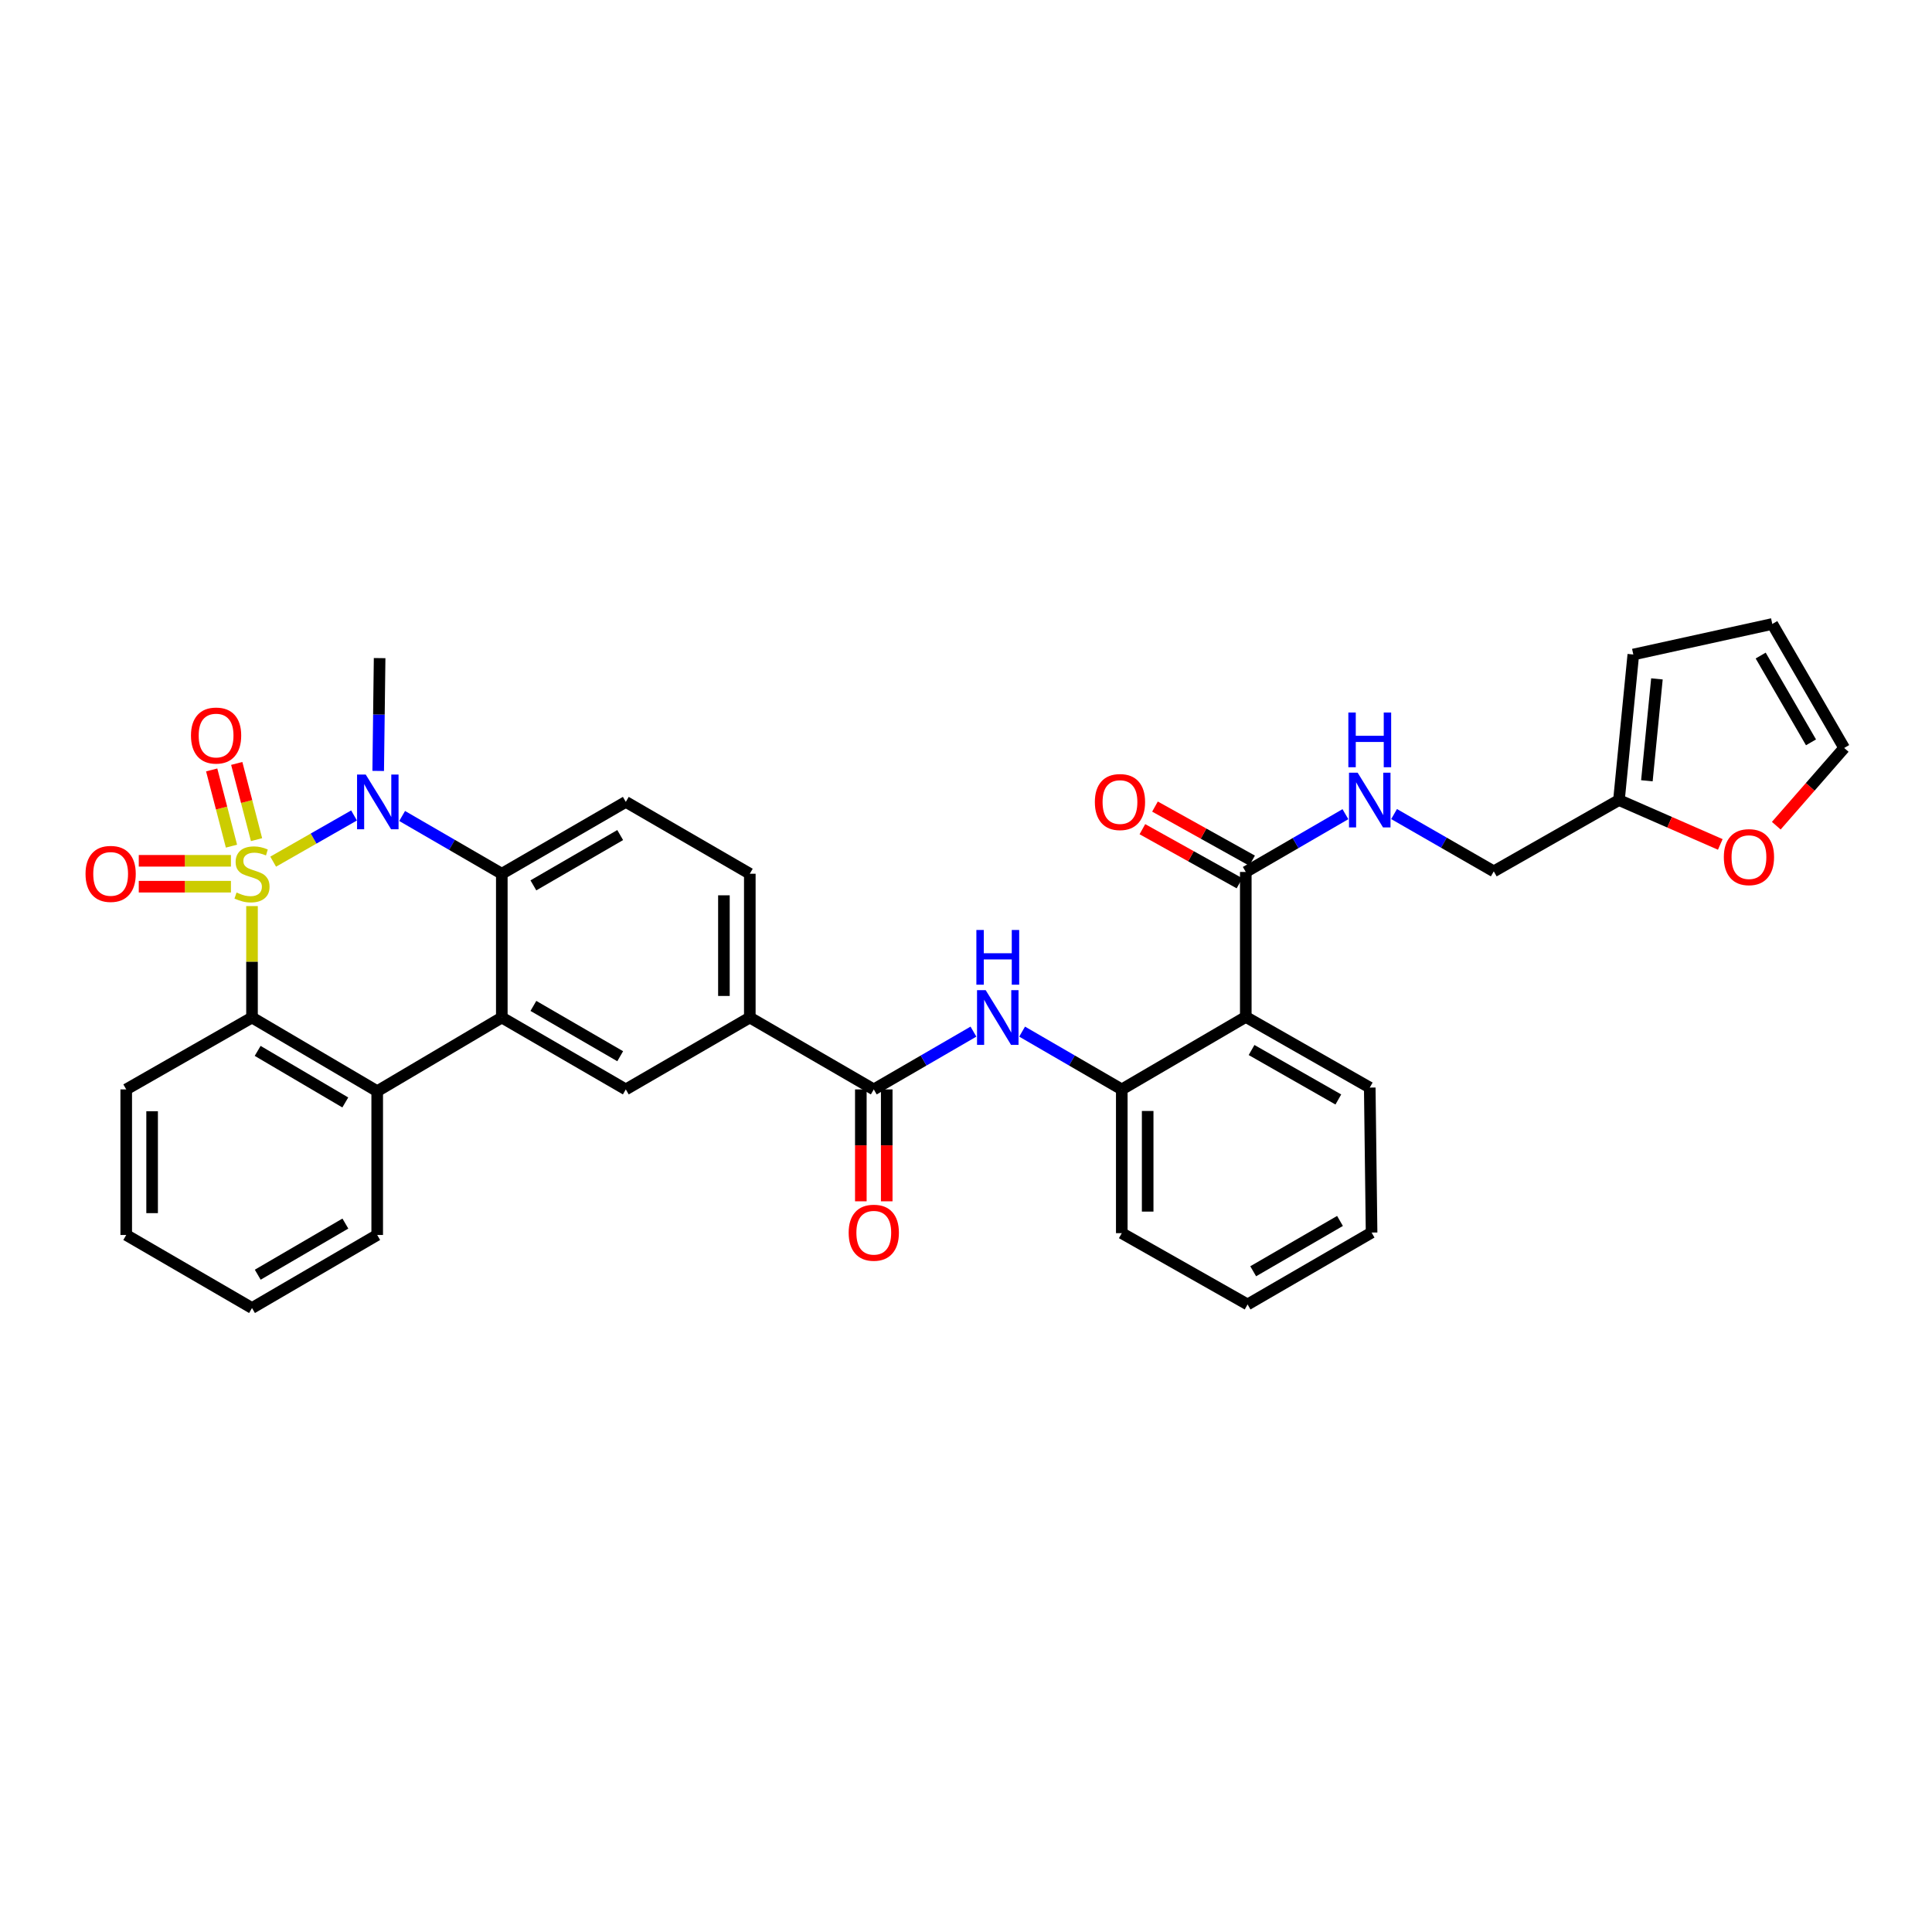 <?xml version='1.0' encoding='iso-8859-1'?>
<svg version='1.1' baseProfile='full'
              xmlns='http://www.w3.org/2000/svg'
                      xmlns:rdkit='http://www.rdkit.org/xml'
                      xmlns:xlink='http://www.w3.org/1999/xlink'
                  xml:space='preserve'
width='1000px' height='1000px' viewBox='0 0 1000 1000'>
<!-- END OF HEADER -->
<rect style='opacity:1.0;fill:#FFFFFF;stroke:none' width='1000' height='1000' x='0' y='0'> </rect>
<path class='bond-0' d='M 141.394,445.991 L 162.324,434.035' style='fill:none;fill-rule:evenodd;stroke:#CCCC00;stroke-width:6px;stroke-linecap:butt;stroke-linejoin:miter;stroke-opacity:1' />
<path class='bond-0' d='M 162.324,434.035 L 183.253,422.079' style='fill:none;fill-rule:evenodd;stroke:#0000FF;stroke-width:6px;stroke-linecap:butt;stroke-linejoin:miter;stroke-opacity:1' />
<path class='bond-1' d='M 130.439,468.989 L 130.439,497.828' style='fill:none;fill-rule:evenodd;stroke:#CCCC00;stroke-width:6px;stroke-linecap:butt;stroke-linejoin:miter;stroke-opacity:1' />
<path class='bond-1' d='M 130.439,497.828 L 130.439,526.668' style='fill:none;fill-rule:evenodd;stroke:#000000;stroke-width:6px;stroke-linecap:butt;stroke-linejoin:miter;stroke-opacity:1' />
<path class='bond-11' d='M 132.779,434.595 L 127.659,414.872' style='fill:none;fill-rule:evenodd;stroke:#CCCC00;stroke-width:6px;stroke-linecap:butt;stroke-linejoin:miter;stroke-opacity:1' />
<path class='bond-11' d='M 127.659,414.872 L 122.539,395.149' style='fill:none;fill-rule:evenodd;stroke:#FF0000;stroke-width:6px;stroke-linecap:butt;stroke-linejoin:miter;stroke-opacity:1' />
<path class='bond-11' d='M 119.808,437.962 L 114.688,418.239' style='fill:none;fill-rule:evenodd;stroke:#CCCC00;stroke-width:6px;stroke-linecap:butt;stroke-linejoin:miter;stroke-opacity:1' />
<path class='bond-11' d='M 114.688,418.239 L 109.569,398.517' style='fill:none;fill-rule:evenodd;stroke:#FF0000;stroke-width:6px;stroke-linecap:butt;stroke-linejoin:miter;stroke-opacity:1' />
<path class='bond-12' d='M 119.53,445.548 L 95.679,445.548' style='fill:none;fill-rule:evenodd;stroke:#CCCC00;stroke-width:6px;stroke-linecap:butt;stroke-linejoin:miter;stroke-opacity:1' />
<path class='bond-12' d='M 95.679,445.548 L 71.827,445.548' style='fill:none;fill-rule:evenodd;stroke:#FF0000;stroke-width:6px;stroke-linecap:butt;stroke-linejoin:miter;stroke-opacity:1' />
<path class='bond-12' d='M 119.53,458.949 L 95.679,458.949' style='fill:none;fill-rule:evenodd;stroke:#CCCC00;stroke-width:6px;stroke-linecap:butt;stroke-linejoin:miter;stroke-opacity:1' />
<path class='bond-12' d='M 95.679,458.949 L 71.827,458.949' style='fill:none;fill-rule:evenodd;stroke:#FF0000;stroke-width:6px;stroke-linecap:butt;stroke-linejoin:miter;stroke-opacity:1' />
<path class='bond-3' d='M 208.147,422.352 L 233.941,437.3' style='fill:none;fill-rule:evenodd;stroke:#0000FF;stroke-width:6px;stroke-linecap:butt;stroke-linejoin:miter;stroke-opacity:1' />
<path class='bond-3' d='M 233.941,437.3 L 259.735,452.248' style='fill:none;fill-rule:evenodd;stroke:#000000;stroke-width:6px;stroke-linecap:butt;stroke-linejoin:miter;stroke-opacity:1' />
<path class='bond-25' d='M 195.754,399.033 L 196.122,369.834' style='fill:none;fill-rule:evenodd;stroke:#0000FF;stroke-width:6px;stroke-linecap:butt;stroke-linejoin:miter;stroke-opacity:1' />
<path class='bond-25' d='M 196.122,369.834 L 196.49,340.634' style='fill:none;fill-rule:evenodd;stroke:#000000;stroke-width:6px;stroke-linecap:butt;stroke-linejoin:miter;stroke-opacity:1' />
<path class='bond-4' d='M 130.439,526.668 L 195.24,564.8' style='fill:none;fill-rule:evenodd;stroke:#000000;stroke-width:6px;stroke-linecap:butt;stroke-linejoin:miter;stroke-opacity:1' />
<path class='bond-4' d='M 133.363,543.937 L 178.723,570.63' style='fill:none;fill-rule:evenodd;stroke:#000000;stroke-width:6px;stroke-linecap:butt;stroke-linejoin:miter;stroke-opacity:1' />
<path class='bond-26' d='M 130.439,526.668 L 65.334,563.877' style='fill:none;fill-rule:evenodd;stroke:#000000;stroke-width:6px;stroke-linecap:butt;stroke-linejoin:miter;stroke-opacity:1' />
<path class='bond-2' d='M 259.735,526.668 L 195.24,564.8' style='fill:none;fill-rule:evenodd;stroke:#000000;stroke-width:6px;stroke-linecap:butt;stroke-linejoin:miter;stroke-opacity:1' />
<path class='bond-8' d='M 259.735,526.668 L 323.917,563.877' style='fill:none;fill-rule:evenodd;stroke:#000000;stroke-width:6px;stroke-linecap:butt;stroke-linejoin:miter;stroke-opacity:1' />
<path class='bond-8' d='M 276.084,520.656 L 321.011,546.702' style='fill:none;fill-rule:evenodd;stroke:#000000;stroke-width:6px;stroke-linecap:butt;stroke-linejoin:miter;stroke-opacity:1' />
<path class='bond-34' d='M 259.735,526.668 L 259.735,452.248' style='fill:none;fill-rule:evenodd;stroke:#000000;stroke-width:6px;stroke-linecap:butt;stroke-linejoin:miter;stroke-opacity:1' />
<path class='bond-14' d='M 259.735,452.248 L 323.917,415.054' style='fill:none;fill-rule:evenodd;stroke:#000000;stroke-width:6px;stroke-linecap:butt;stroke-linejoin:miter;stroke-opacity:1' />
<path class='bond-14' d='M 276.082,458.264 L 321.009,432.227' style='fill:none;fill-rule:evenodd;stroke:#000000;stroke-width:6px;stroke-linecap:butt;stroke-linejoin:miter;stroke-opacity:1' />
<path class='bond-28' d='M 195.24,564.8 L 195.24,639.22' style='fill:none;fill-rule:evenodd;stroke:#000000;stroke-width:6px;stroke-linecap:butt;stroke-linejoin:miter;stroke-opacity:1' />
<path class='bond-5' d='M 644.815,526.355 L 580.633,563.877' style='fill:none;fill-rule:evenodd;stroke:#000000;stroke-width:6px;stroke-linecap:butt;stroke-linejoin:miter;stroke-opacity:1' />
<path class='bond-9' d='M 644.815,526.355 L 644.815,451.325' style='fill:none;fill-rule:evenodd;stroke:#000000;stroke-width:6px;stroke-linecap:butt;stroke-linejoin:miter;stroke-opacity:1' />
<path class='bond-27' d='M 644.815,526.355 L 708.983,562.932' style='fill:none;fill-rule:evenodd;stroke:#000000;stroke-width:6px;stroke-linecap:butt;stroke-linejoin:miter;stroke-opacity:1' />
<path class='bond-27' d='M 647.804,543.484 L 692.721,569.087' style='fill:none;fill-rule:evenodd;stroke:#000000;stroke-width:6px;stroke-linecap:butt;stroke-linejoin:miter;stroke-opacity:1' />
<path class='bond-6' d='M 452.268,563.877 L 388.1,526.668' style='fill:none;fill-rule:evenodd;stroke:#000000;stroke-width:6px;stroke-linecap:butt;stroke-linejoin:miter;stroke-opacity:1' />
<path class='bond-7' d='M 452.268,563.877 L 478.061,548.923' style='fill:none;fill-rule:evenodd;stroke:#000000;stroke-width:6px;stroke-linecap:butt;stroke-linejoin:miter;stroke-opacity:1' />
<path class='bond-7' d='M 478.061,548.923 L 503.855,533.969' style='fill:none;fill-rule:evenodd;stroke:#0000FF;stroke-width:6px;stroke-linecap:butt;stroke-linejoin:miter;stroke-opacity:1' />
<path class='bond-18' d='M 445.567,563.877 L 445.567,592.837' style='fill:none;fill-rule:evenodd;stroke:#000000;stroke-width:6px;stroke-linecap:butt;stroke-linejoin:miter;stroke-opacity:1' />
<path class='bond-18' d='M 445.567,592.837 L 445.567,621.797' style='fill:none;fill-rule:evenodd;stroke:#FF0000;stroke-width:6px;stroke-linecap:butt;stroke-linejoin:miter;stroke-opacity:1' />
<path class='bond-18' d='M 458.968,563.877 L 458.968,592.837' style='fill:none;fill-rule:evenodd;stroke:#000000;stroke-width:6px;stroke-linecap:butt;stroke-linejoin:miter;stroke-opacity:1' />
<path class='bond-18' d='M 458.968,592.837 L 458.968,621.797' style='fill:none;fill-rule:evenodd;stroke:#FF0000;stroke-width:6px;stroke-linecap:butt;stroke-linejoin:miter;stroke-opacity:1' />
<path class='bond-10' d='M 529.045,533.969 L 554.839,548.923' style='fill:none;fill-rule:evenodd;stroke:#0000FF;stroke-width:6px;stroke-linecap:butt;stroke-linejoin:miter;stroke-opacity:1' />
<path class='bond-10' d='M 554.839,548.923 L 580.633,563.877' style='fill:none;fill-rule:evenodd;stroke:#000000;stroke-width:6px;stroke-linecap:butt;stroke-linejoin:miter;stroke-opacity:1' />
<path class='bond-13' d='M 323.917,563.877 L 388.1,526.668' style='fill:none;fill-rule:evenodd;stroke:#000000;stroke-width:6px;stroke-linecap:butt;stroke-linejoin:miter;stroke-opacity:1' />
<path class='bond-15' d='M 644.815,451.325 L 670.602,436.372' style='fill:none;fill-rule:evenodd;stroke:#000000;stroke-width:6px;stroke-linecap:butt;stroke-linejoin:miter;stroke-opacity:1' />
<path class='bond-15' d='M 670.602,436.372 L 696.388,421.419' style='fill:none;fill-rule:evenodd;stroke:#0000FF;stroke-width:6px;stroke-linecap:butt;stroke-linejoin:miter;stroke-opacity:1' />
<path class='bond-20' d='M 648.076,445.472 L 622.947,431.475' style='fill:none;fill-rule:evenodd;stroke:#000000;stroke-width:6px;stroke-linecap:butt;stroke-linejoin:miter;stroke-opacity:1' />
<path class='bond-20' d='M 622.947,431.475 L 597.818,417.479' style='fill:none;fill-rule:evenodd;stroke:#FF0000;stroke-width:6px;stroke-linecap:butt;stroke-linejoin:miter;stroke-opacity:1' />
<path class='bond-20' d='M 641.555,457.179 L 616.426,443.183' style='fill:none;fill-rule:evenodd;stroke:#000000;stroke-width:6px;stroke-linecap:butt;stroke-linejoin:miter;stroke-opacity:1' />
<path class='bond-20' d='M 616.426,443.183 L 591.298,429.186' style='fill:none;fill-rule:evenodd;stroke:#FF0000;stroke-width:6px;stroke-linecap:butt;stroke-linejoin:miter;stroke-opacity:1' />
<path class='bond-29' d='M 580.633,563.877 L 580.633,638.282' style='fill:none;fill-rule:evenodd;stroke:#000000;stroke-width:6px;stroke-linecap:butt;stroke-linejoin:miter;stroke-opacity:1' />
<path class='bond-29' d='M 594.033,575.038 L 594.033,627.121' style='fill:none;fill-rule:evenodd;stroke:#000000;stroke-width:6px;stroke-linecap:butt;stroke-linejoin:miter;stroke-opacity:1' />
<path class='bond-36' d='M 388.1,526.668 L 388.1,452.248' style='fill:none;fill-rule:evenodd;stroke:#000000;stroke-width:6px;stroke-linecap:butt;stroke-linejoin:miter;stroke-opacity:1' />
<path class='bond-36' d='M 374.699,515.505 L 374.699,463.411' style='fill:none;fill-rule:evenodd;stroke:#000000;stroke-width:6px;stroke-linecap:butt;stroke-linejoin:miter;stroke-opacity:1' />
<path class='bond-19' d='M 323.917,415.054 L 388.1,452.248' style='fill:none;fill-rule:evenodd;stroke:#000000;stroke-width:6px;stroke-linecap:butt;stroke-linejoin:miter;stroke-opacity:1' />
<path class='bond-24' d='M 721.574,421.353 L 747.373,436.183' style='fill:none;fill-rule:evenodd;stroke:#0000FF;stroke-width:6px;stroke-linecap:butt;stroke-linejoin:miter;stroke-opacity:1' />
<path class='bond-24' d='M 747.373,436.183 L 773.173,451.013' style='fill:none;fill-rule:evenodd;stroke:#000000;stroke-width:6px;stroke-linecap:butt;stroke-linejoin:miter;stroke-opacity:1' />
<path class='bond-16' d='M 837.973,414.116 L 773.173,451.013' style='fill:none;fill-rule:evenodd;stroke:#000000;stroke-width:6px;stroke-linecap:butt;stroke-linejoin:miter;stroke-opacity:1' />
<path class='bond-17' d='M 837.973,414.116 L 864.195,425.594' style='fill:none;fill-rule:evenodd;stroke:#000000;stroke-width:6px;stroke-linecap:butt;stroke-linejoin:miter;stroke-opacity:1' />
<path class='bond-17' d='M 864.195,425.594 L 890.417,437.073' style='fill:none;fill-rule:evenodd;stroke:#FF0000;stroke-width:6px;stroke-linecap:butt;stroke-linejoin:miter;stroke-opacity:1' />
<path class='bond-21' d='M 837.973,414.116 L 845.403,338.773' style='fill:none;fill-rule:evenodd;stroke:#000000;stroke-width:6px;stroke-linecap:butt;stroke-linejoin:miter;stroke-opacity:1' />
<path class='bond-21' d='M 852.424,404.129 L 857.625,351.39' style='fill:none;fill-rule:evenodd;stroke:#000000;stroke-width:6px;stroke-linecap:butt;stroke-linejoin:miter;stroke-opacity:1' />
<path class='bond-22' d='M 919.399,427.375 L 936.972,407.259' style='fill:none;fill-rule:evenodd;stroke:#FF0000;stroke-width:6px;stroke-linecap:butt;stroke-linejoin:miter;stroke-opacity:1' />
<path class='bond-22' d='M 936.972,407.259 L 954.545,387.143' style='fill:none;fill-rule:evenodd;stroke:#000000;stroke-width:6px;stroke-linecap:butt;stroke-linejoin:miter;stroke-opacity:1' />
<path class='bond-23' d='M 845.403,338.773 L 917.336,322.968' style='fill:none;fill-rule:evenodd;stroke:#000000;stroke-width:6px;stroke-linecap:butt;stroke-linejoin:miter;stroke-opacity:1' />
<path class='bond-38' d='M 954.545,387.143 L 917.336,322.968' style='fill:none;fill-rule:evenodd;stroke:#000000;stroke-width:6px;stroke-linecap:butt;stroke-linejoin:miter;stroke-opacity:1' />
<path class='bond-38' d='M 937.371,384.238 L 911.324,339.316' style='fill:none;fill-rule:evenodd;stroke:#000000;stroke-width:6px;stroke-linecap:butt;stroke-linejoin:miter;stroke-opacity:1' />
<path class='bond-32' d='M 65.334,563.877 L 65.334,639.22' style='fill:none;fill-rule:evenodd;stroke:#000000;stroke-width:6px;stroke-linecap:butt;stroke-linejoin:miter;stroke-opacity:1' />
<path class='bond-32' d='M 78.734,575.179 L 78.734,627.918' style='fill:none;fill-rule:evenodd;stroke:#000000;stroke-width:6px;stroke-linecap:butt;stroke-linejoin:miter;stroke-opacity:1' />
<path class='bond-37' d='M 708.983,562.932 L 709.928,637.969' style='fill:none;fill-rule:evenodd;stroke:#000000;stroke-width:6px;stroke-linecap:butt;stroke-linejoin:miter;stroke-opacity:1' />
<path class='bond-35' d='M 195.24,639.22 L 130.439,677.032' style='fill:none;fill-rule:evenodd;stroke:#000000;stroke-width:6px;stroke-linecap:butt;stroke-linejoin:miter;stroke-opacity:1' />
<path class='bond-35' d='M 178.766,633.317 L 133.405,659.786' style='fill:none;fill-rule:evenodd;stroke:#000000;stroke-width:6px;stroke-linecap:butt;stroke-linejoin:miter;stroke-opacity:1' />
<path class='bond-33' d='M 580.633,638.282 L 645.746,675.179' style='fill:none;fill-rule:evenodd;stroke:#000000;stroke-width:6px;stroke-linecap:butt;stroke-linejoin:miter;stroke-opacity:1' />
<path class='bond-30' d='M 709.928,637.969 L 645.746,675.179' style='fill:none;fill-rule:evenodd;stroke:#000000;stroke-width:6px;stroke-linecap:butt;stroke-linejoin:miter;stroke-opacity:1' />
<path class='bond-30' d='M 693.58,631.957 L 648.652,658.004' style='fill:none;fill-rule:evenodd;stroke:#000000;stroke-width:6px;stroke-linecap:butt;stroke-linejoin:miter;stroke-opacity:1' />
<path class='bond-31' d='M 130.439,677.032 L 65.334,639.22' style='fill:none;fill-rule:evenodd;stroke:#000000;stroke-width:6px;stroke-linecap:butt;stroke-linejoin:miter;stroke-opacity:1' />
<path  class='atom-0' d='M 122.439 461.968
Q 122.759 462.088, 124.079 462.648
Q 125.399 463.208, 126.839 463.568
Q 128.319 463.888, 129.759 463.888
Q 132.439 463.888, 133.999 462.608
Q 135.559 461.288, 135.559 459.008
Q 135.559 457.448, 134.759 456.488
Q 133.999 455.528, 132.799 455.008
Q 131.599 454.488, 129.599 453.888
Q 127.079 453.128, 125.559 452.408
Q 124.079 451.688, 122.999 450.168
Q 121.959 448.648, 121.959 446.088
Q 121.959 442.528, 124.359 440.328
Q 126.799 438.128, 131.599 438.128
Q 134.879 438.128, 138.599 439.688
L 137.679 442.768
Q 134.279 441.368, 131.719 441.368
Q 128.959 441.368, 127.439 442.528
Q 125.919 443.648, 125.959 445.608
Q 125.959 447.128, 126.719 448.048
Q 127.519 448.968, 128.639 449.488
Q 129.799 450.008, 131.719 450.608
Q 134.279 451.408, 135.799 452.208
Q 137.319 453.008, 138.399 454.648
Q 139.519 456.248, 139.519 459.008
Q 139.519 462.928, 136.879 465.048
Q 134.279 467.128, 129.919 467.128
Q 127.399 467.128, 125.479 466.568
Q 123.599 466.048, 121.359 465.128
L 122.439 461.968
' fill='#CCCC00'/>
<path  class='atom-1' d='M 189.292 400.894
L 198.572 415.894
Q 199.492 417.374, 200.972 420.054
Q 202.452 422.734, 202.532 422.894
L 202.532 400.894
L 206.292 400.894
L 206.292 429.214
L 202.412 429.214
L 192.452 412.814
Q 191.292 410.894, 190.052 408.694
Q 188.852 406.494, 188.492 405.814
L 188.492 429.214
L 184.812 429.214
L 184.812 400.894
L 189.292 400.894
' fill='#0000FF'/>
<path  class='atom-8' d='M 510.19 512.508
L 519.47 527.508
Q 520.39 528.988, 521.87 531.668
Q 523.35 534.348, 523.43 534.508
L 523.43 512.508
L 527.19 512.508
L 527.19 540.828
L 523.31 540.828
L 513.35 524.428
Q 512.19 522.508, 510.95 520.308
Q 509.75 518.108, 509.39 517.428
L 509.39 540.828
L 505.71 540.828
L 505.71 512.508
L 510.19 512.508
' fill='#0000FF'/>
<path  class='atom-8' d='M 505.37 481.356
L 509.21 481.356
L 509.21 493.396
L 523.69 493.396
L 523.69 481.356
L 527.53 481.356
L 527.53 509.676
L 523.69 509.676
L 523.69 496.596
L 509.21 496.596
L 509.21 509.676
L 505.37 509.676
L 505.37 481.356
' fill='#0000FF'/>
<path  class='atom-12' d='M 98.849 380.716
Q 98.849 373.916, 102.209 370.116
Q 105.569 366.316, 111.849 366.316
Q 118.129 366.316, 121.489 370.116
Q 124.849 373.916, 124.849 380.716
Q 124.849 387.596, 121.449 391.516
Q 118.049 395.396, 111.849 395.396
Q 105.609 395.396, 102.209 391.516
Q 98.849 387.636, 98.849 380.716
M 111.849 392.196
Q 116.169 392.196, 118.489 389.316
Q 120.849 386.396, 120.849 380.716
Q 120.849 375.156, 118.489 372.356
Q 116.169 369.516, 111.849 369.516
Q 107.529 369.516, 105.169 372.316
Q 102.849 375.116, 102.849 380.716
Q 102.849 386.436, 105.169 389.316
Q 107.529 392.196, 111.849 392.196
' fill='#FF0000'/>
<path  class='atom-13' d='M 44.271 452.328
Q 44.271 445.528, 47.631 441.728
Q 50.991 437.928, 57.271 437.928
Q 63.551 437.928, 66.911 441.728
Q 70.271 445.528, 70.271 452.328
Q 70.271 459.208, 66.871 463.128
Q 63.471 467.008, 57.271 467.008
Q 51.031 467.008, 47.631 463.128
Q 44.271 459.248, 44.271 452.328
M 57.271 463.808
Q 61.591 463.808, 63.911 460.928
Q 66.271 458.008, 66.271 452.328
Q 66.271 446.768, 63.911 443.968
Q 61.591 441.128, 57.271 441.128
Q 52.951 441.128, 50.591 443.928
Q 48.271 446.728, 48.271 452.328
Q 48.271 458.048, 50.591 460.928
Q 52.951 463.808, 57.271 463.808
' fill='#FF0000'/>
<path  class='atom-16' d='M 702.723 399.956
L 712.003 414.956
Q 712.923 416.436, 714.403 419.116
Q 715.883 421.796, 715.963 421.956
L 715.963 399.956
L 719.723 399.956
L 719.723 428.276
L 715.843 428.276
L 705.883 411.876
Q 704.723 409.956, 703.483 407.756
Q 702.283 405.556, 701.923 404.876
L 701.923 428.276
L 698.243 428.276
L 698.243 399.956
L 702.723 399.956
' fill='#0000FF'/>
<path  class='atom-16' d='M 697.903 368.804
L 701.743 368.804
L 701.743 380.844
L 716.223 380.844
L 716.223 368.804
L 720.063 368.804
L 720.063 397.124
L 716.223 397.124
L 716.223 384.044
L 701.743 384.044
L 701.743 397.124
L 697.903 397.124
L 697.903 368.804
' fill='#0000FF'/>
<path  class='atom-18' d='M 892.253 443.648
Q 892.253 436.848, 895.613 433.048
Q 898.973 429.248, 905.253 429.248
Q 911.533 429.248, 914.893 433.048
Q 918.253 436.848, 918.253 443.648
Q 918.253 450.528, 914.853 454.448
Q 911.453 458.328, 905.253 458.328
Q 899.013 458.328, 895.613 454.448
Q 892.253 450.568, 892.253 443.648
M 905.253 455.128
Q 909.573 455.128, 911.893 452.248
Q 914.253 449.328, 914.253 443.648
Q 914.253 438.088, 911.893 435.288
Q 909.573 432.448, 905.253 432.448
Q 900.933 432.448, 898.573 435.248
Q 896.253 438.048, 896.253 443.648
Q 896.253 449.368, 898.573 452.248
Q 900.933 455.128, 905.253 455.128
' fill='#FF0000'/>
<path  class='atom-19' d='M 439.268 638.049
Q 439.268 631.249, 442.628 627.449
Q 445.988 623.649, 452.268 623.649
Q 458.548 623.649, 461.908 627.449
Q 465.268 631.249, 465.268 638.049
Q 465.268 644.929, 461.868 648.849
Q 458.468 652.729, 452.268 652.729
Q 446.028 652.729, 442.628 648.849
Q 439.268 644.969, 439.268 638.049
M 452.268 649.529
Q 456.588 649.529, 458.908 646.649
Q 461.268 643.729, 461.268 638.049
Q 461.268 632.489, 458.908 629.689
Q 456.588 626.849, 452.268 626.849
Q 447.948 626.849, 445.588 629.649
Q 443.268 632.449, 443.268 638.049
Q 443.268 643.769, 445.588 646.649
Q 447.948 649.529, 452.268 649.529
' fill='#FF0000'/>
<path  class='atom-21' d='M 566.695 415.134
Q 566.695 408.334, 570.055 404.534
Q 573.415 400.734, 579.695 400.734
Q 585.975 400.734, 589.335 404.534
Q 592.695 408.334, 592.695 415.134
Q 592.695 422.014, 589.295 425.934
Q 585.895 429.814, 579.695 429.814
Q 573.455 429.814, 570.055 425.934
Q 566.695 422.054, 566.695 415.134
M 579.695 426.614
Q 584.015 426.614, 586.335 423.734
Q 588.695 420.814, 588.695 415.134
Q 588.695 409.574, 586.335 406.774
Q 584.015 403.934, 579.695 403.934
Q 575.375 403.934, 573.015 406.734
Q 570.695 409.534, 570.695 415.134
Q 570.695 420.854, 573.015 423.734
Q 575.375 426.614, 579.695 426.614
' fill='#FF0000'/>
</svg>
